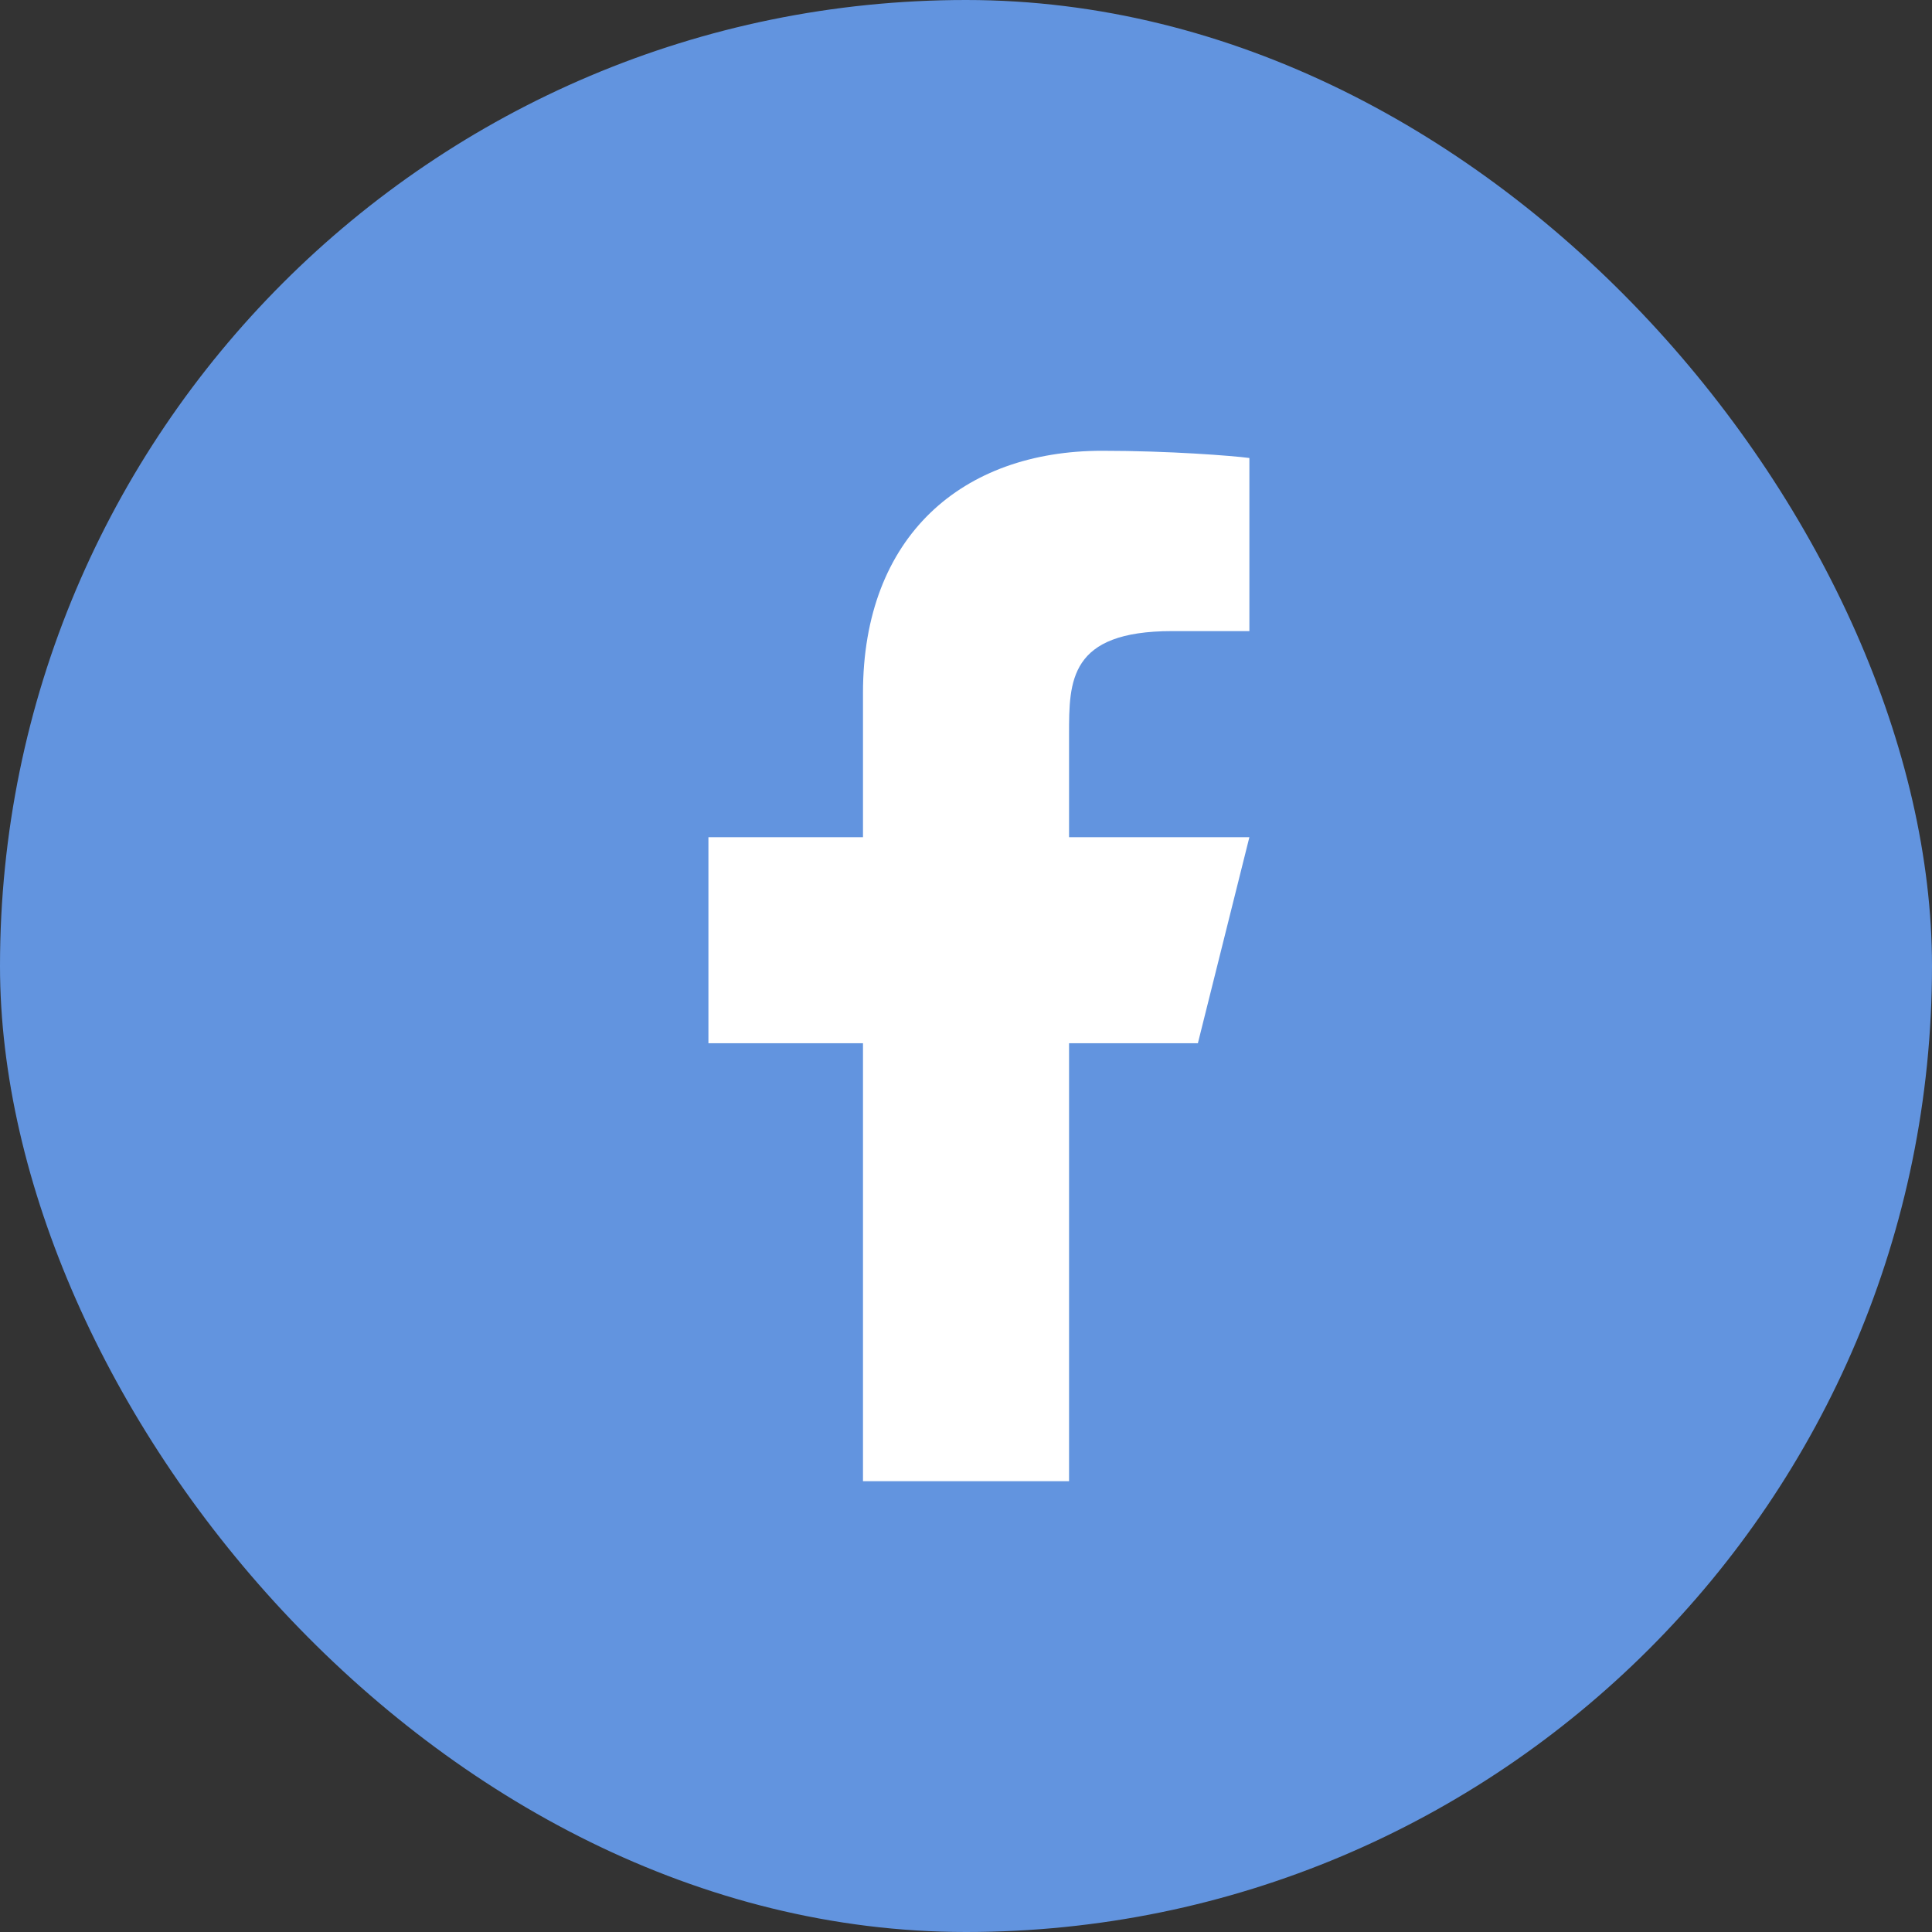 <?xml version="1.0" encoding="UTF-8"?> <svg xmlns="http://www.w3.org/2000/svg" width="50" height="50" viewBox="0 0 50 50" fill="none"><rect x="0" y="0" width="50" height="50" fill="#333333" stroke="none"/> <rect width="50" height="50" rx="25" fill="#6294DF"></rect> <path d="M27.667 26.999H31.001L32.334 21.666H27.667V18.999C27.667 17.626 27.667 16.333 30.334 16.333H32.334V11.853C31.899 11.795 30.258 11.666 28.525 11.666C24.905 11.666 22.334 13.875 22.334 17.933V21.666H18.334V26.999H22.334V38.333H27.667V26.999Z" fill="white"></path> </svg> 